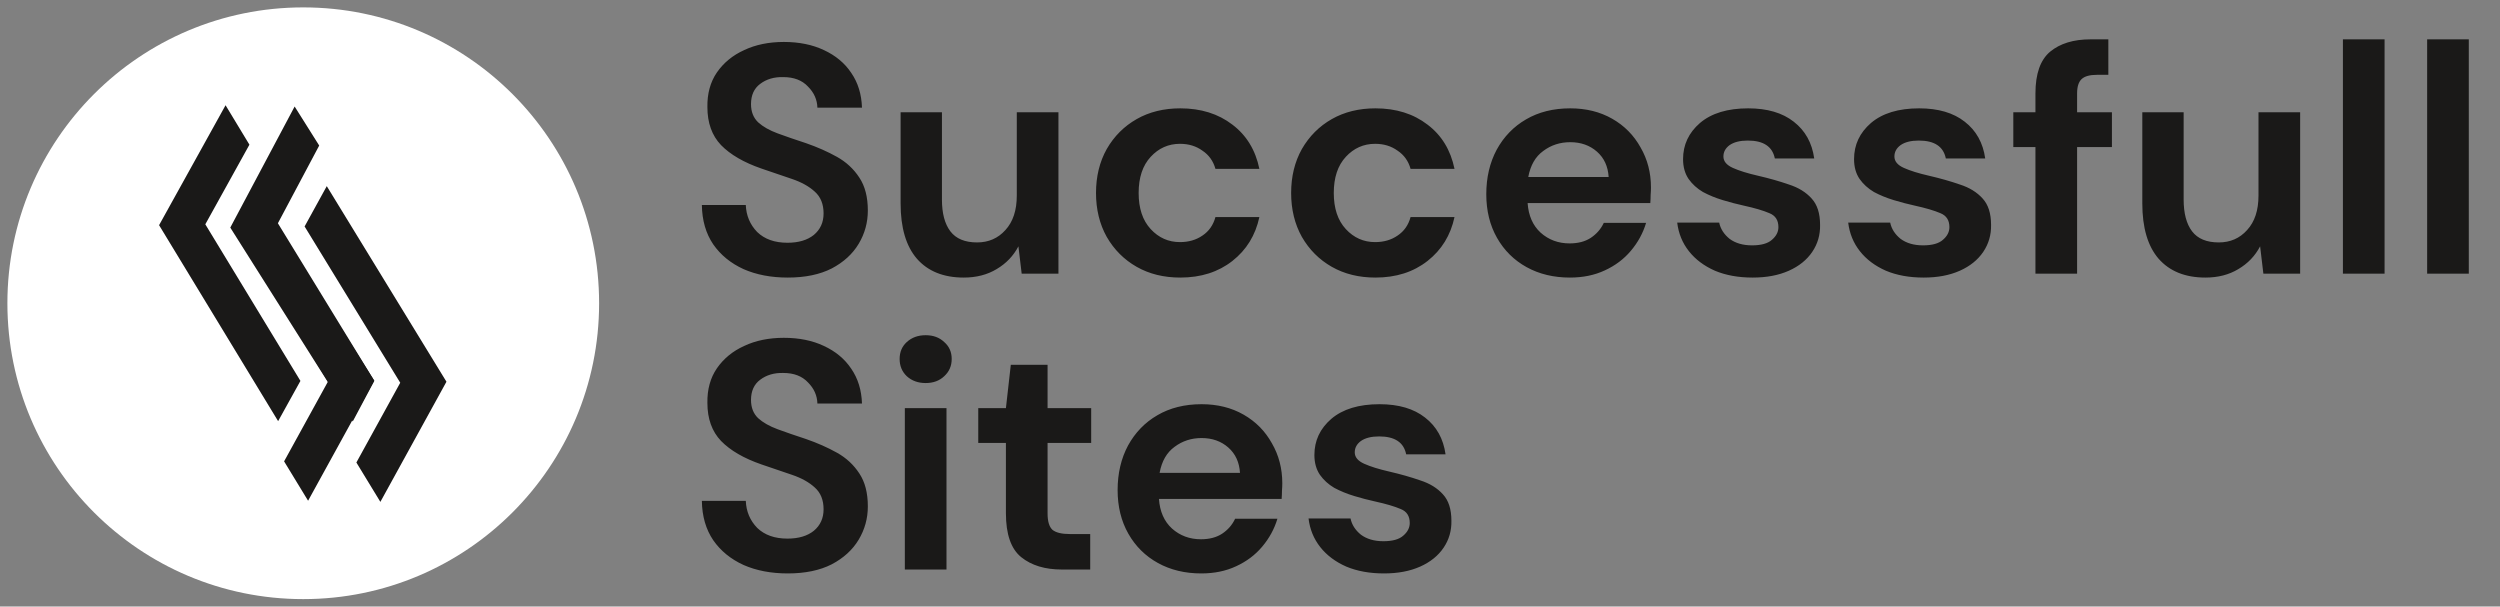 <svg width="169" height="41" viewBox="0 0 169 41" fill="none" xmlns="http://www.w3.org/2000/svg">
<rect x="0" y="0" width="169" height="41" fill="#808080" stroke="none"/>
<path d="M40.5 20.5C40.5 9.454 31.546 0.5 20.5 0.5C9.454 0.5 0.5 9.454 0.5 20.5C0.5 31.546 9.454 40.5 20.5 40.5C31.546 40.5 40.5 31.546 40.5 20.5Z" fill="white"/>
<path d="M15.704 15.231L22.169 25.797L19.205 31.188L20.827 33.85L25.294 25.728L17.203 12.506L15.704 15.231Z" fill="#1A1918"/>
<path d="M20.591 15.309L27.056 25.874L24.091 31.265L25.713 33.927L30.18 25.805L22.09 12.583L20.591 15.309Z" fill="#1A1918"/>
<path d="M20.309 25.749L13.879 15.163L16.861 9.781L15.248 7.114L10.754 15.221L18.801 28.47L20.309 25.749Z" fill="#1A1918"/>
<path d="M25.306 25.744L18.691 15.271L21.578 9.839L19.918 7.2L15.567 15.385L23.846 28.49L25.306 25.744Z" fill="#1A1918"/>
<path d="M53.254 18.764C52.125 18.764 51.127 18.573 50.262 18.192C49.397 17.796 48.715 17.239 48.216 16.52C47.717 15.787 47.461 14.899 47.446 13.858H50.416C50.445 14.577 50.702 15.185 51.186 15.684C51.685 16.168 52.367 16.41 53.232 16.41C53.98 16.41 54.574 16.234 55.014 15.882C55.454 15.515 55.674 15.031 55.674 14.43C55.674 13.799 55.476 13.308 55.08 12.956C54.699 12.604 54.185 12.318 53.54 12.098C52.895 11.878 52.205 11.643 51.472 11.394C50.284 10.983 49.375 10.455 48.744 9.81C48.128 9.165 47.82 8.307 47.82 7.236C47.805 6.327 48.018 5.549 48.458 4.904C48.913 4.244 49.529 3.738 50.306 3.386C51.083 3.019 51.978 2.836 52.99 2.836C54.017 2.836 54.919 3.019 55.696 3.386C56.488 3.753 57.104 4.266 57.544 4.926C57.999 5.586 58.241 6.371 58.27 7.28H55.256C55.241 6.737 55.029 6.261 54.618 5.85C54.222 5.425 53.665 5.212 52.946 5.212C52.33 5.197 51.809 5.351 51.384 5.674C50.973 5.982 50.768 6.437 50.768 7.038C50.768 7.551 50.929 7.962 51.252 8.27C51.575 8.563 52.015 8.813 52.572 9.018C53.129 9.223 53.767 9.443 54.486 9.678C55.249 9.942 55.945 10.25 56.576 10.602C57.207 10.954 57.713 11.423 58.094 12.01C58.475 12.582 58.666 13.323 58.666 14.232C58.666 15.039 58.461 15.787 58.05 16.476C57.639 17.165 57.031 17.723 56.224 18.148C55.417 18.559 54.427 18.764 53.254 18.764ZM65.149 18.764C63.785 18.764 62.729 18.339 61.981 17.488C61.248 16.637 60.881 15.391 60.881 13.748V7.588H63.675V13.484C63.675 14.423 63.866 15.141 64.247 15.64C64.628 16.139 65.23 16.388 66.051 16.388C66.828 16.388 67.466 16.109 67.965 15.552C68.478 14.995 68.735 14.217 68.735 13.22V7.588H71.551V18.5H69.065L68.845 16.652C68.508 17.297 68.016 17.811 67.371 18.192C66.74 18.573 66 18.764 65.149 18.764ZM79.788 18.764C78.673 18.764 77.69 18.522 76.84 18.038C75.989 17.554 75.314 16.879 74.816 16.014C74.332 15.149 74.09 14.159 74.09 13.044C74.09 11.929 74.332 10.939 74.816 10.074C75.314 9.209 75.989 8.534 76.84 8.05C77.69 7.566 78.673 7.324 79.788 7.324C81.181 7.324 82.354 7.691 83.308 8.424C84.261 9.143 84.87 10.14 85.134 11.416H82.164C82.017 10.888 81.724 10.477 81.284 10.184C80.858 9.876 80.352 9.722 79.766 9.722C78.988 9.722 78.328 10.015 77.786 10.602C77.243 11.189 76.972 12.003 76.972 13.044C76.972 14.085 77.243 14.899 77.786 15.486C78.328 16.073 78.988 16.366 79.766 16.366C80.352 16.366 80.858 16.219 81.284 15.926C81.724 15.633 82.017 15.215 82.164 14.672H85.134C84.87 15.904 84.261 16.894 83.308 17.642C82.354 18.39 81.181 18.764 79.788 18.764ZM92.979 18.764C91.865 18.764 90.882 18.522 90.031 18.038C89.18 17.554 88.506 16.879 88.007 16.014C87.523 15.149 87.281 14.159 87.281 13.044C87.281 11.929 87.523 10.939 88.007 10.074C88.506 9.209 89.18 8.534 90.031 8.05C90.882 7.566 91.865 7.324 92.979 7.324C94.373 7.324 95.546 7.691 96.499 8.424C97.453 9.143 98.061 10.14 98.325 11.416H95.355C95.209 10.888 94.915 10.477 94.475 10.184C94.05 9.876 93.544 9.722 92.957 9.722C92.18 9.722 91.52 10.015 90.977 10.602C90.434 11.189 90.163 12.003 90.163 13.044C90.163 14.085 90.434 14.899 90.977 15.486C91.52 16.073 92.18 16.366 92.957 16.366C93.544 16.366 94.05 16.219 94.475 15.926C94.915 15.633 95.209 15.215 95.355 14.672H98.325C98.061 15.904 97.453 16.894 96.499 17.642C95.546 18.39 94.373 18.764 92.979 18.764ZM106.127 18.764C105.027 18.764 104.051 18.529 103.201 18.06C102.35 17.591 101.683 16.931 101.199 16.08C100.715 15.229 100.473 14.247 100.473 13.132C100.473 12.003 100.707 10.998 101.177 10.118C101.661 9.238 102.321 8.556 103.157 8.072C104.007 7.573 105.005 7.324 106.149 7.324C107.219 7.324 108.165 7.559 108.987 8.028C109.808 8.497 110.446 9.143 110.901 9.964C111.37 10.771 111.605 11.673 111.605 12.67C111.605 12.831 111.597 13 111.583 13.176C111.583 13.352 111.575 13.535 111.561 13.726H103.267C103.325 14.577 103.619 15.244 104.147 15.728C104.689 16.212 105.342 16.454 106.105 16.454C106.677 16.454 107.153 16.329 107.535 16.08C107.931 15.816 108.224 15.479 108.415 15.068H111.275C111.069 15.757 110.725 16.388 110.241 16.96C109.771 17.517 109.185 17.957 108.481 18.28C107.791 18.603 107.007 18.764 106.127 18.764ZM106.149 9.612C105.459 9.612 104.851 9.81 104.323 10.206C103.795 10.587 103.457 11.174 103.311 11.966H108.745C108.701 11.247 108.437 10.675 107.953 10.25C107.469 9.825 106.867 9.612 106.149 9.612ZM118.483 18.764C117.515 18.764 116.664 18.61 115.931 18.302C115.198 17.979 114.611 17.539 114.171 16.982C113.731 16.425 113.467 15.779 113.379 15.046H116.217C116.305 15.471 116.54 15.838 116.921 16.146C117.317 16.439 117.823 16.586 118.439 16.586C119.055 16.586 119.502 16.461 119.781 16.212C120.074 15.963 120.221 15.677 120.221 15.354C120.221 14.885 120.016 14.569 119.605 14.408C119.194 14.232 118.622 14.063 117.889 13.902C117.42 13.799 116.943 13.675 116.459 13.528C115.975 13.381 115.528 13.198 115.117 12.978C114.721 12.743 114.398 12.45 114.149 12.098C113.9 11.731 113.775 11.284 113.775 10.756C113.775 9.788 114.156 8.974 114.919 8.314C115.696 7.654 116.782 7.324 118.175 7.324C119.466 7.324 120.492 7.625 121.255 8.226C122.032 8.827 122.494 9.656 122.641 10.712H119.979C119.818 9.905 119.209 9.502 118.153 9.502C117.625 9.502 117.214 9.605 116.921 9.81C116.642 10.015 116.503 10.272 116.503 10.58C116.503 10.903 116.716 11.159 117.141 11.35C117.566 11.541 118.131 11.717 118.835 11.878C119.598 12.054 120.294 12.252 120.925 12.472C121.57 12.677 122.084 12.993 122.465 13.418C122.846 13.829 123.037 14.423 123.037 15.2C123.052 15.875 122.876 16.483 122.509 17.026C122.142 17.569 121.614 17.994 120.925 18.302C120.236 18.61 119.422 18.764 118.483 18.764ZM130.042 18.764C129.074 18.764 128.223 18.61 127.49 18.302C126.756 17.979 126.17 17.539 125.73 16.982C125.29 16.425 125.026 15.779 124.938 15.046H127.776C127.864 15.471 128.098 15.838 128.48 16.146C128.876 16.439 129.382 16.586 129.998 16.586C130.614 16.586 131.061 16.461 131.34 16.212C131.633 15.963 131.78 15.677 131.78 15.354C131.78 14.885 131.574 14.569 131.164 14.408C130.753 14.232 130.181 14.063 129.448 13.902C128.978 13.799 128.502 13.675 128.018 13.528C127.534 13.381 127.086 13.198 126.676 12.978C126.28 12.743 125.957 12.45 125.708 12.098C125.458 11.731 125.334 11.284 125.334 10.756C125.334 9.788 125.715 8.974 126.478 8.314C127.255 7.654 128.34 7.324 129.734 7.324C131.024 7.324 132.051 7.625 132.814 8.226C133.591 8.827 134.053 9.656 134.2 10.712H131.538C131.376 9.905 130.768 9.502 129.712 9.502C129.184 9.502 128.773 9.605 128.48 9.81C128.201 10.015 128.062 10.272 128.062 10.58C128.062 10.903 128.274 11.159 128.7 11.35C129.125 11.541 129.69 11.717 130.394 11.878C131.156 12.054 131.853 12.252 132.484 12.472C133.129 12.677 133.642 12.993 134.024 13.418C134.405 13.829 134.596 14.423 134.596 15.2C134.61 15.875 134.434 16.483 134.068 17.026C133.701 17.569 133.173 17.994 132.484 18.302C131.794 18.61 130.98 18.764 130.042 18.764ZM137.596 18.5V9.942H136.1V7.588H137.596V6.312C137.596 4.992 137.926 4.053 138.586 3.496C139.261 2.939 140.17 2.66 141.314 2.66H142.524V5.058H141.754C141.27 5.058 140.925 5.153 140.72 5.344C140.515 5.535 140.412 5.857 140.412 6.312V7.588H142.766V9.942H140.412V18.5H137.596ZM149.088 18.764C147.724 18.764 146.668 18.339 145.92 17.488C145.187 16.637 144.82 15.391 144.82 13.748V7.588H147.614V13.484C147.614 14.423 147.805 15.141 148.186 15.64C148.568 16.139 149.169 16.388 149.99 16.388C150.768 16.388 151.406 16.109 151.904 15.552C152.418 14.995 152.674 14.217 152.674 13.22V7.588H155.49V18.5H153.004L152.784 16.652C152.447 17.297 151.956 17.811 151.31 18.192C150.68 18.573 149.939 18.764 149.088 18.764ZM158.381 18.5V2.66H161.197V18.5H158.381ZM164.075 18.5V2.66H166.891V18.5H164.075ZM53.254 38.764C52.125 38.764 51.127 38.573 50.262 38.192C49.397 37.796 48.715 37.239 48.216 36.52C47.717 35.787 47.461 34.899 47.446 33.858H50.416C50.445 34.577 50.702 35.185 51.186 35.684C51.685 36.168 52.367 36.41 53.232 36.41C53.98 36.41 54.574 36.234 55.014 35.882C55.454 35.515 55.674 35.031 55.674 34.43C55.674 33.799 55.476 33.308 55.08 32.956C54.699 32.604 54.185 32.318 53.54 32.098C52.895 31.878 52.205 31.643 51.472 31.394C50.284 30.983 49.375 30.455 48.744 29.81C48.128 29.165 47.82 28.307 47.82 27.236C47.805 26.327 48.018 25.549 48.458 24.904C48.913 24.244 49.529 23.738 50.306 23.386C51.083 23.019 51.978 22.836 52.99 22.836C54.017 22.836 54.919 23.019 55.696 23.386C56.488 23.753 57.104 24.266 57.544 24.926C57.999 25.586 58.241 26.371 58.27 27.28H55.256C55.241 26.737 55.029 26.261 54.618 25.85C54.222 25.425 53.665 25.212 52.946 25.212C52.33 25.197 51.809 25.351 51.384 25.674C50.973 25.982 50.768 26.437 50.768 27.038C50.768 27.551 50.929 27.962 51.252 28.27C51.575 28.563 52.015 28.813 52.572 29.018C53.129 29.223 53.767 29.443 54.486 29.678C55.249 29.942 55.945 30.25 56.576 30.602C57.207 30.954 57.713 31.423 58.094 32.01C58.475 32.582 58.666 33.323 58.666 34.232C58.666 35.039 58.461 35.787 58.05 36.476C57.639 37.165 57.031 37.723 56.224 38.148C55.417 38.559 54.427 38.764 53.254 38.764ZM62.575 25.894C62.062 25.894 61.636 25.74 61.299 25.432C60.976 25.124 60.815 24.735 60.815 24.266C60.815 23.797 60.976 23.415 61.299 23.122C61.636 22.814 62.062 22.66 62.575 22.66C63.088 22.66 63.506 22.814 63.829 23.122C64.166 23.415 64.335 23.797 64.335 24.266C64.335 24.735 64.166 25.124 63.829 25.432C63.506 25.74 63.088 25.894 62.575 25.894ZM61.167 38.5V27.588H63.983V38.5H61.167ZM71.784 38.5C70.64 38.5 69.724 38.221 69.034 37.664C68.345 37.107 68 36.117 68 34.694V29.942H66.13V27.588H68L68.33 24.662H70.816V27.588H73.764V29.942H70.816V34.716C70.816 35.244 70.926 35.611 71.146 35.816C71.381 36.007 71.777 36.102 72.334 36.102H73.698V38.5H71.784ZM81.205 38.764C80.105 38.764 79.129 38.529 78.279 38.06C77.428 37.591 76.761 36.931 76.277 36.08C75.793 35.229 75.551 34.247 75.551 33.132C75.551 32.003 75.785 30.998 76.255 30.118C76.739 29.238 77.399 28.556 78.235 28.072C79.085 27.573 80.083 27.324 81.227 27.324C82.297 27.324 83.243 27.559 84.065 28.028C84.886 28.497 85.524 29.143 85.979 29.964C86.448 30.771 86.683 31.673 86.683 32.67C86.683 32.831 86.675 33 86.661 33.176C86.661 33.352 86.653 33.535 86.639 33.726H78.345C78.403 34.577 78.697 35.244 79.225 35.728C79.767 36.212 80.42 36.454 81.183 36.454C81.755 36.454 82.231 36.329 82.613 36.08C83.009 35.816 83.302 35.479 83.493 35.068H86.353C86.147 35.757 85.803 36.388 85.319 36.96C84.849 37.517 84.263 37.957 83.559 38.28C82.869 38.603 82.085 38.764 81.205 38.764ZM81.227 29.612C80.537 29.612 79.929 29.81 79.401 30.206C78.873 30.587 78.535 31.174 78.389 31.966H83.823C83.779 31.247 83.515 30.675 83.031 30.25C82.547 29.825 81.945 29.612 81.227 29.612ZM93.561 38.764C92.593 38.764 91.742 38.61 91.009 38.302C90.276 37.979 89.689 37.539 89.249 36.982C88.809 36.425 88.545 35.779 88.457 35.046H91.295C91.383 35.471 91.618 35.838 91.999 36.146C92.395 36.439 92.901 36.586 93.517 36.586C94.133 36.586 94.58 36.461 94.859 36.212C95.152 35.963 95.299 35.677 95.299 35.354C95.299 34.885 95.094 34.569 94.683 34.408C94.272 34.232 93.7 34.063 92.967 33.902C92.498 33.799 92.021 33.675 91.537 33.528C91.053 33.381 90.606 33.198 90.195 32.978C89.799 32.743 89.476 32.45 89.227 32.098C88.978 31.731 88.853 31.284 88.853 30.756C88.853 29.788 89.234 28.974 89.997 28.314C90.774 27.654 91.86 27.324 93.253 27.324C94.544 27.324 95.57 27.625 96.333 28.226C97.11 28.827 97.572 29.656 97.719 30.712H95.057C94.896 29.905 94.287 29.502 93.231 29.502C92.703 29.502 92.292 29.605 91.999 29.81C91.72 30.015 91.581 30.272 91.581 30.58C91.581 30.903 91.794 31.159 92.219 31.35C92.644 31.541 93.209 31.717 93.913 31.878C94.676 32.054 95.372 32.252 96.003 32.472C96.648 32.677 97.162 32.993 97.543 33.418C97.924 33.829 98.115 34.423 98.115 35.2C98.13 35.875 97.954 36.483 97.587 37.026C97.22 37.569 96.692 37.994 96.003 38.302C95.314 38.61 94.5 38.764 93.561 38.764Z" fill="#1A1918"/>
</svg>
